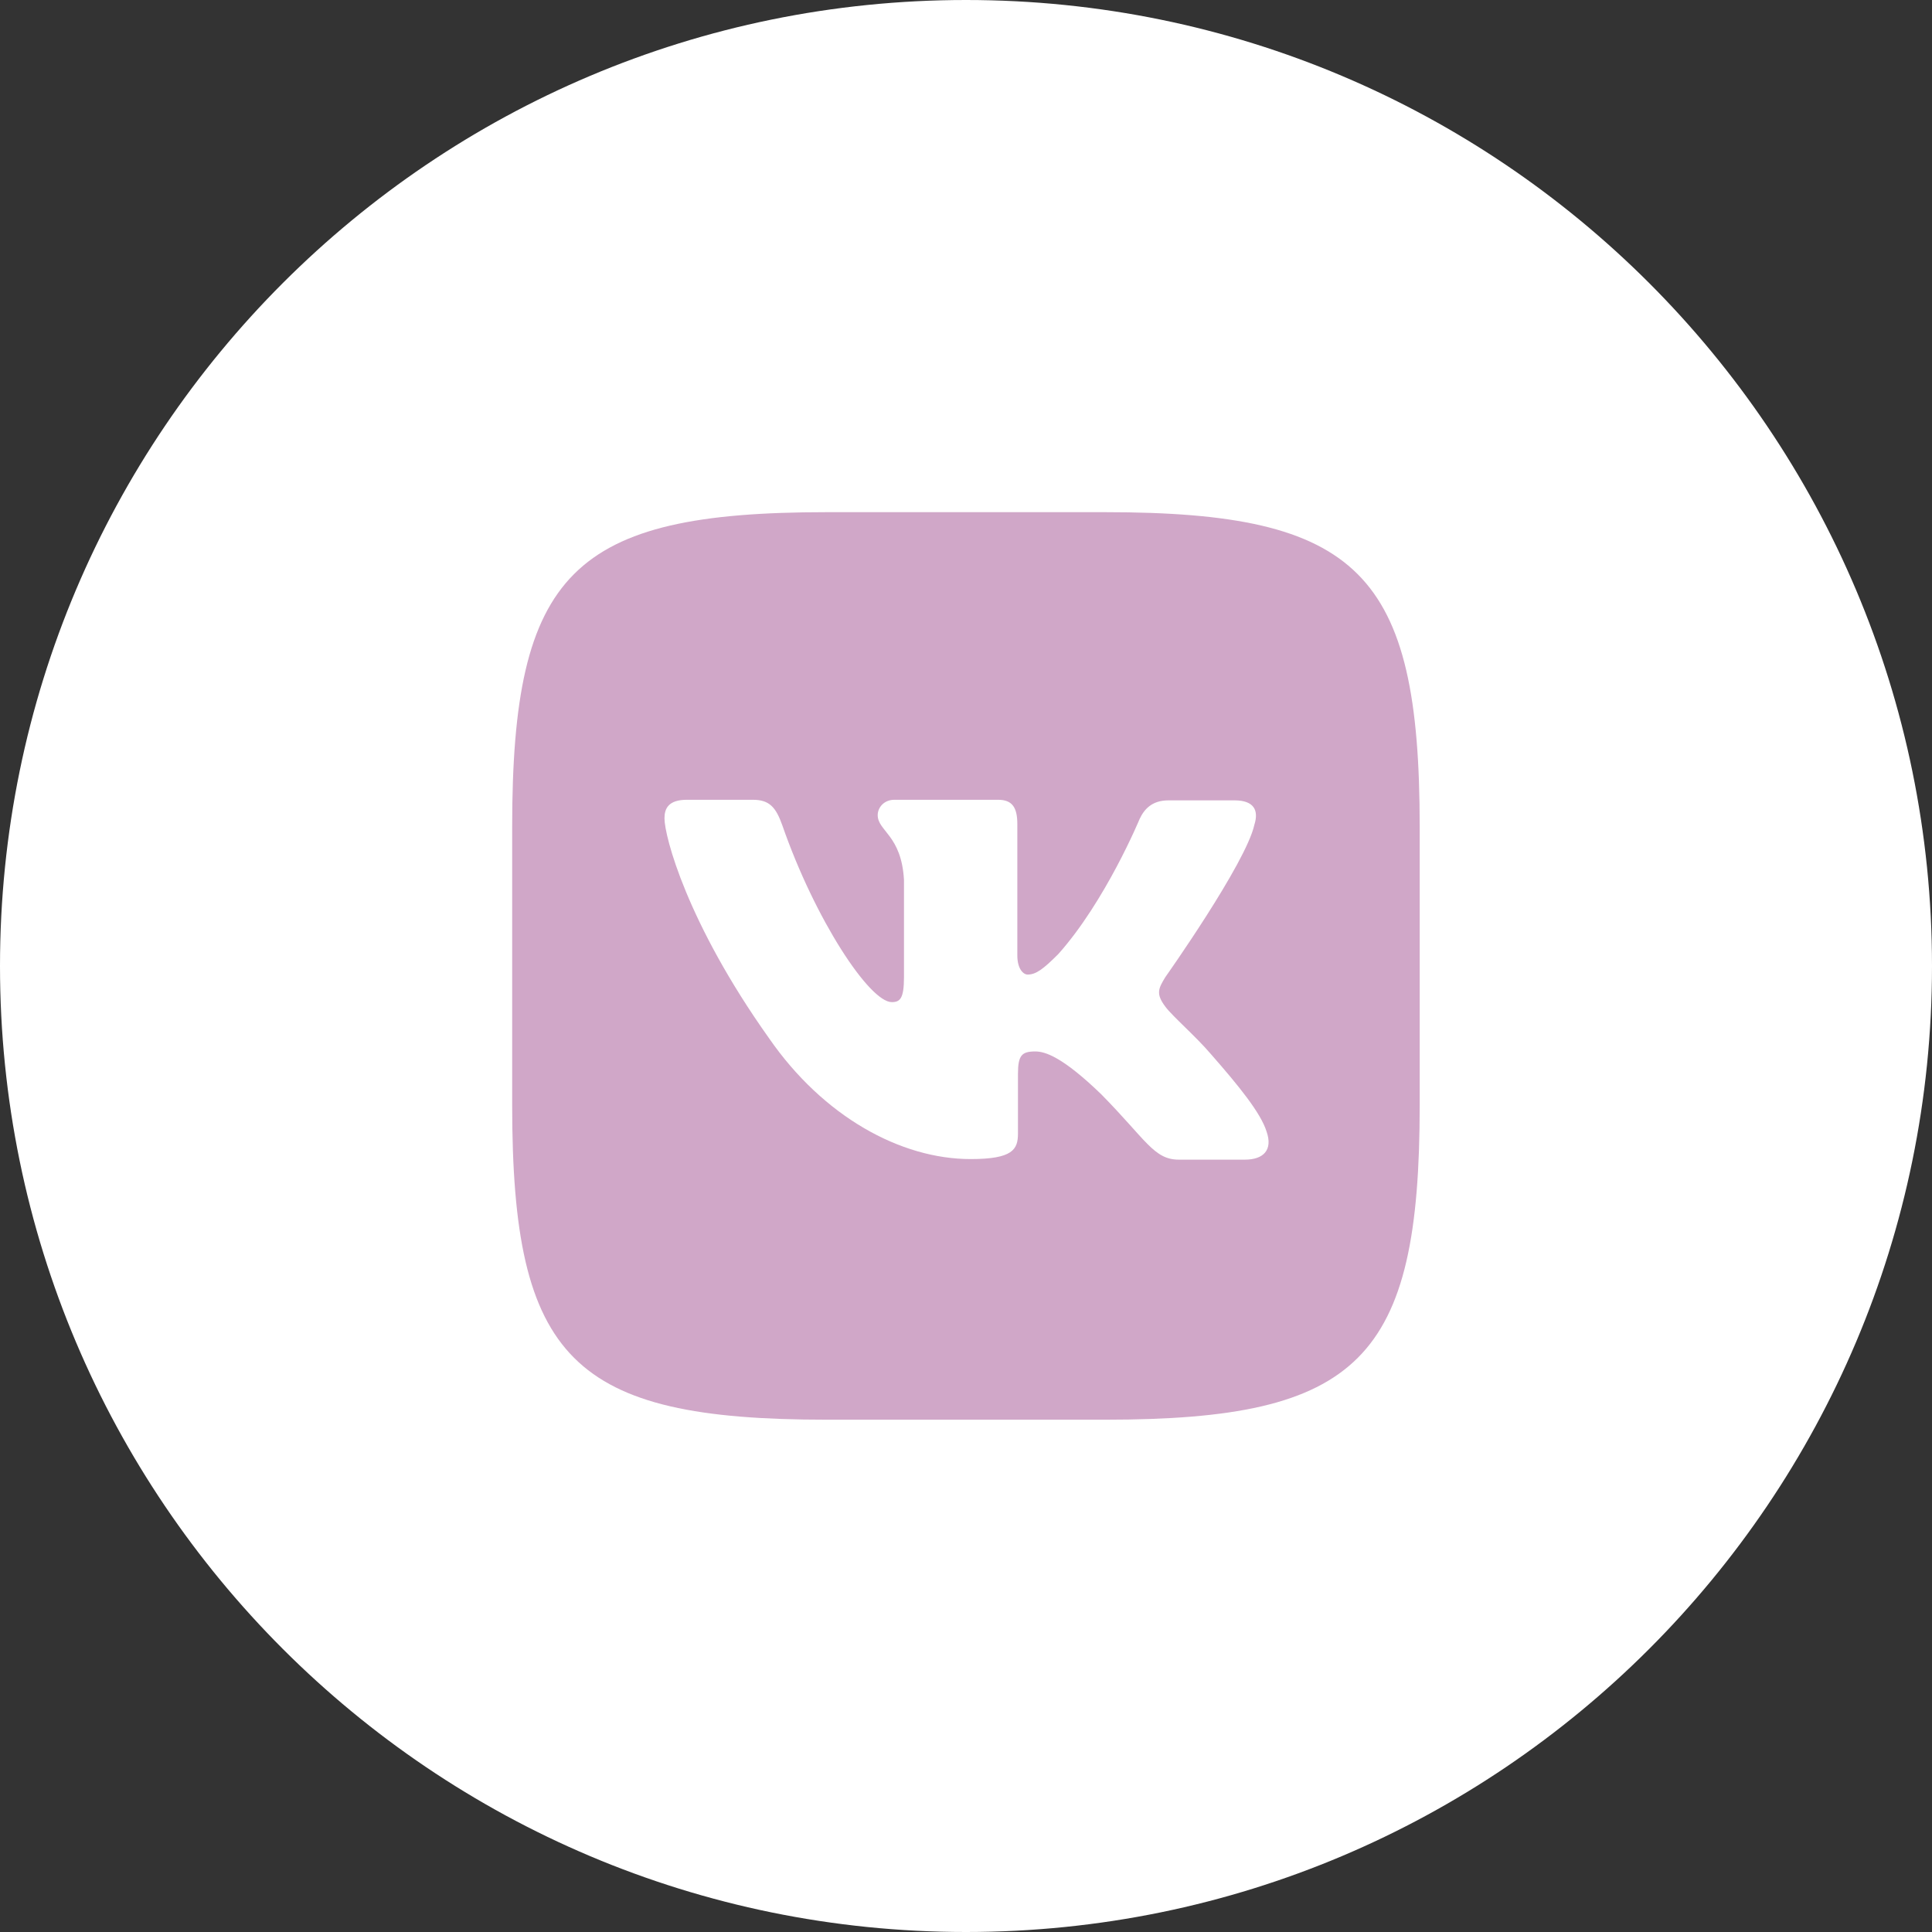 <?xml version="1.0" encoding="UTF-8"?> <svg xmlns="http://www.w3.org/2000/svg" width="30" height="30" viewBox="0 0 30 30" fill="none"><rect x="0" y="0" width="30" height="30" fill="#333333" stroke="none"/><g clip-path="url(#clip0_486_135)"><path d="M15 30C23.284 30 30 23.284 30 15C30 6.716 23.284 0 15 0C6.716 0 0 6.716 0 15C0 23.284 6.716 30 15 30Z" fill="white"></path><path d="M17.162 7.953H12.836C8.888 7.953 7.953 8.888 7.953 12.836V17.162C7.953 21.11 8.888 22.045 12.836 22.045H17.162C21.11 22.045 22.045 21.11 22.045 17.162V12.836C22.045 8.888 21.1 7.953 17.162 7.953ZM19.33 18.007H18.305C17.917 18.007 17.797 17.699 17.101 16.993C16.495 16.407 16.226 16.327 16.076 16.327C15.867 16.327 15.807 16.385 15.807 16.675V17.6C15.807 17.848 15.728 17.998 15.071 17.998C13.987 17.998 12.784 17.341 11.939 16.118C10.666 14.328 10.318 12.985 10.318 12.707C10.318 12.558 10.376 12.419 10.666 12.419H11.691C11.95 12.419 12.049 12.538 12.148 12.816C12.656 14.278 13.501 15.561 13.848 15.561C13.977 15.561 14.037 15.503 14.037 15.173V13.662C13.997 12.966 13.629 12.906 13.629 12.657C13.629 12.538 13.728 12.419 13.887 12.419H15.499C15.718 12.419 15.797 12.538 15.797 12.796V14.835C15.797 15.054 15.896 15.133 15.956 15.133C16.085 15.133 16.195 15.053 16.433 14.815C17.169 13.99 17.696 12.717 17.696 12.717C17.766 12.568 17.885 12.428 18.144 12.428H19.169C19.478 12.428 19.547 12.588 19.478 12.806C19.348 13.403 18.095 15.173 18.095 15.173C17.986 15.352 17.946 15.432 18.095 15.631C18.205 15.78 18.564 16.088 18.802 16.367C19.239 16.865 19.577 17.282 19.667 17.57C19.768 17.858 19.618 18.007 19.33 18.007Z" fill="#D0A7C8"></path></g><defs><clipPath id="clip0_486_135"><rect width="30" height="30" fill="white"></rect></clipPath></defs></svg> 